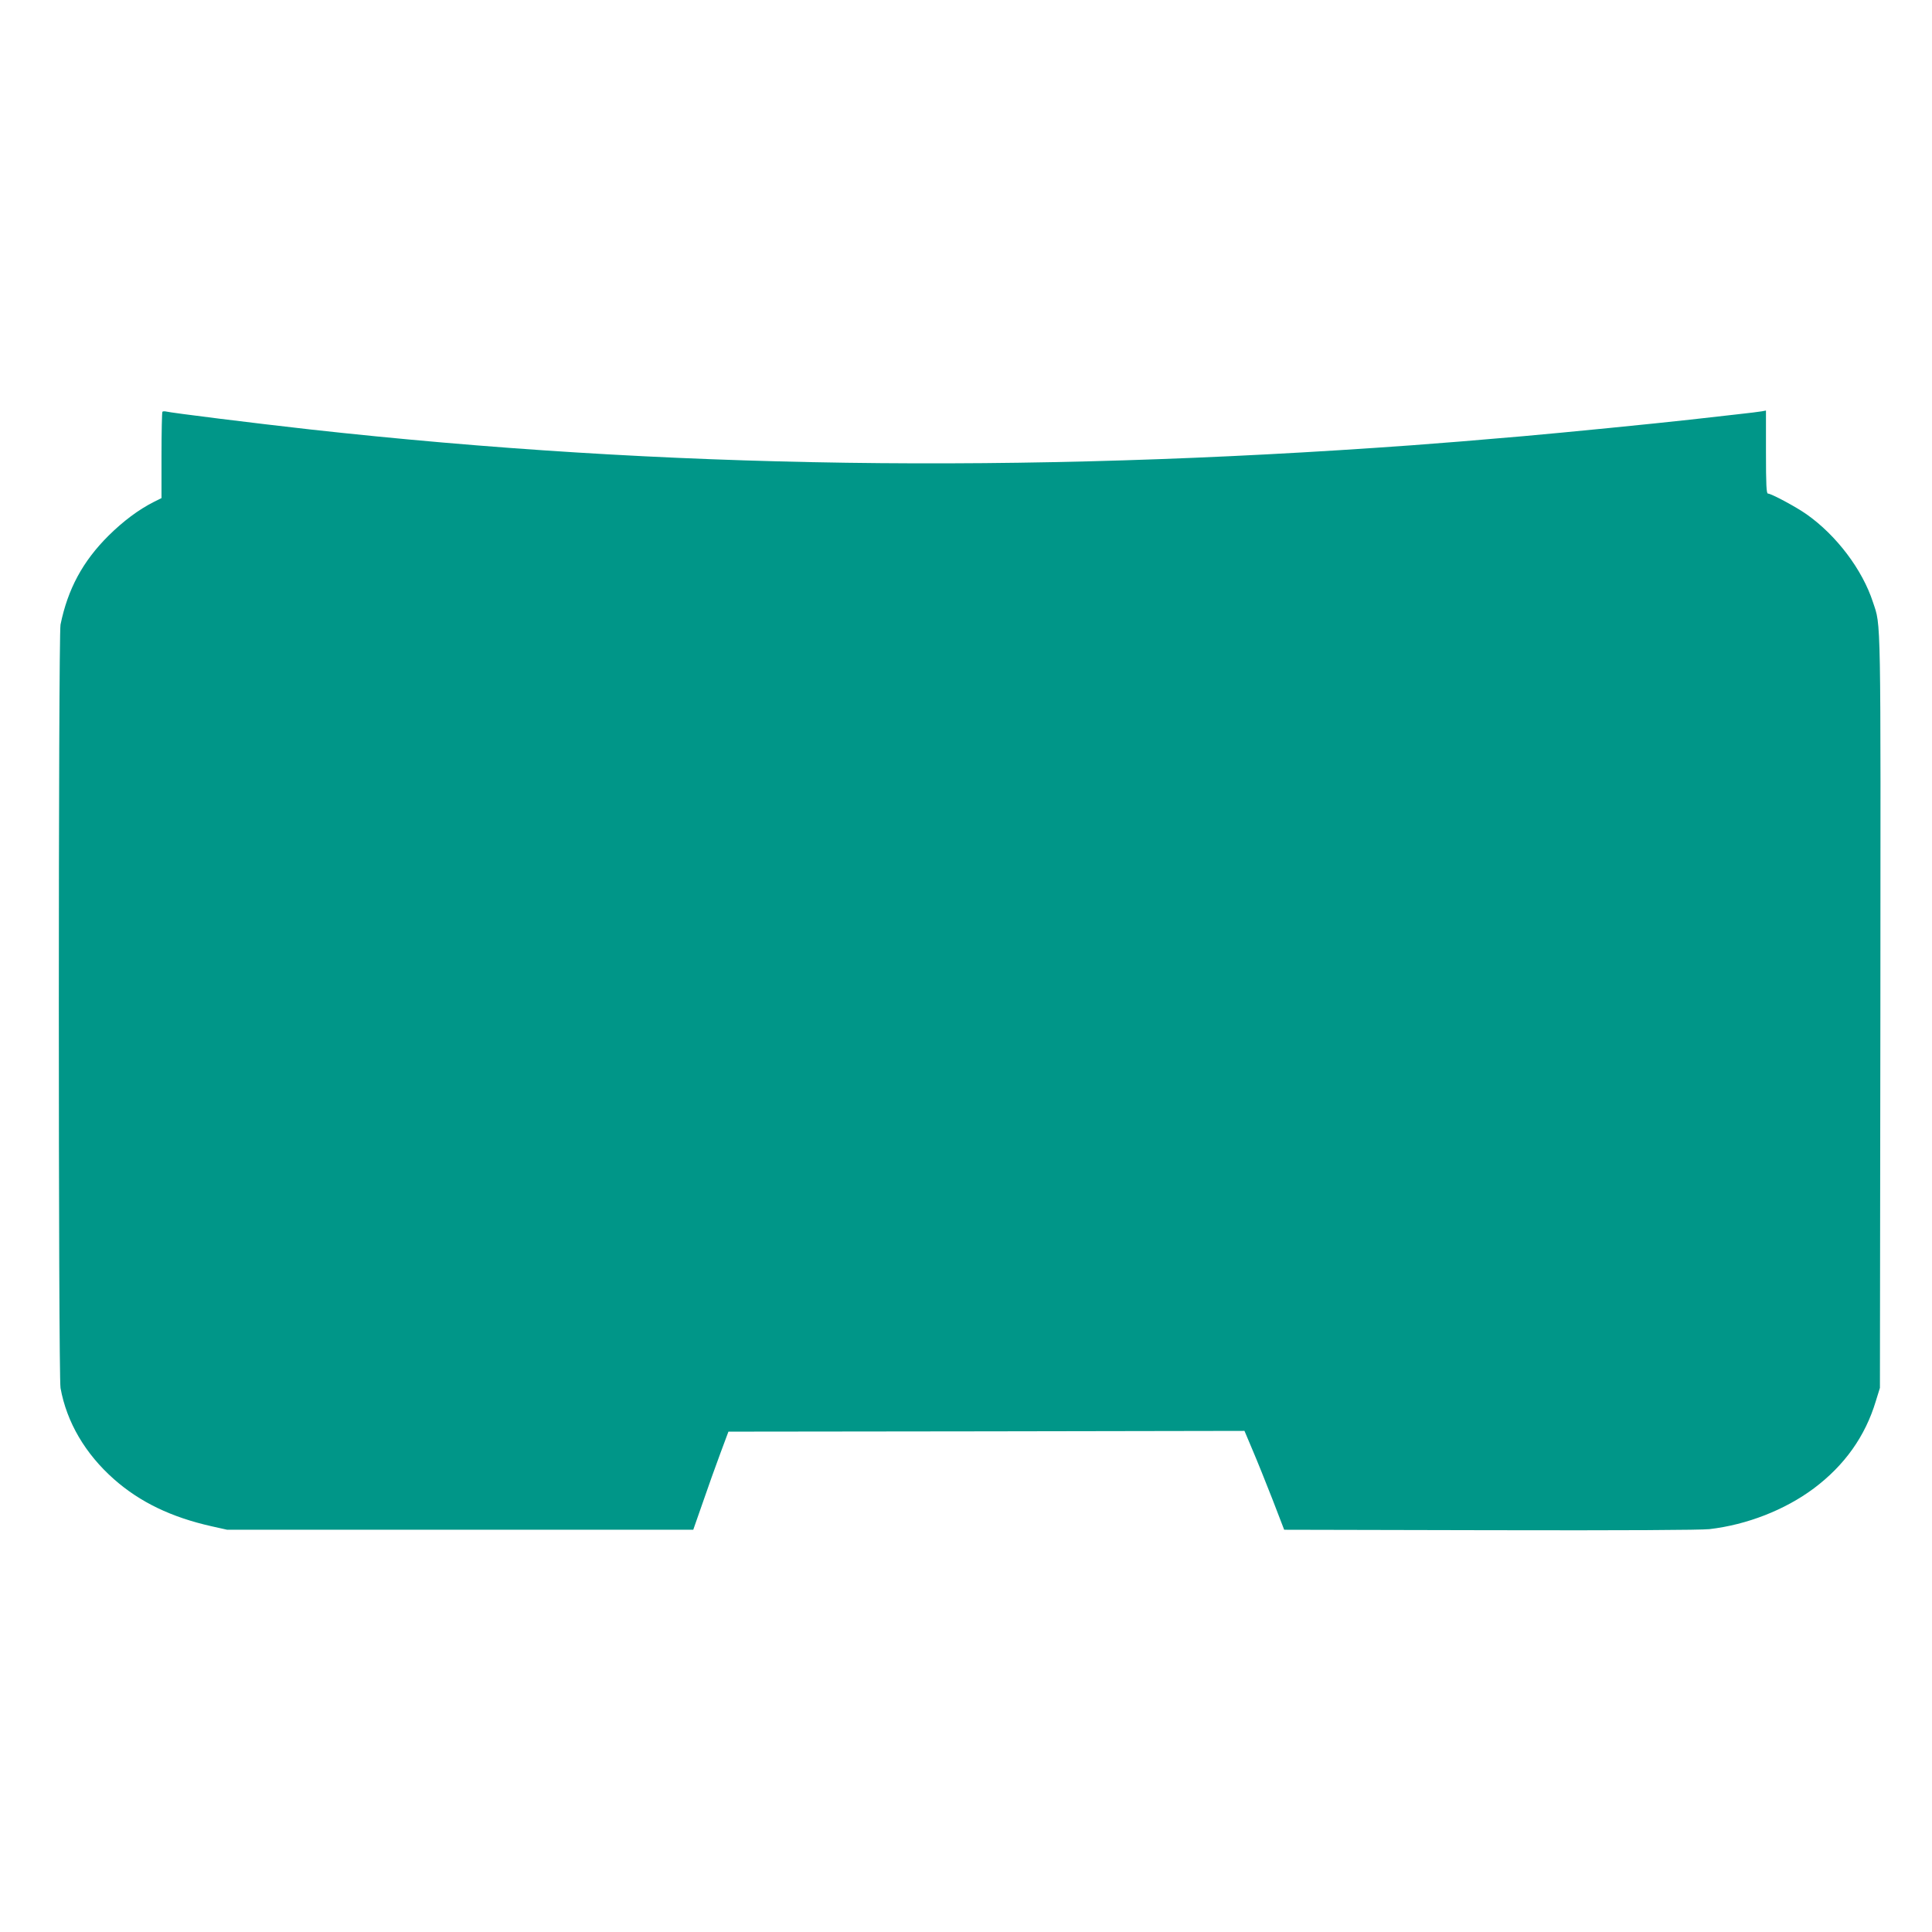 <?xml version="1.0" standalone="no"?>
<!DOCTYPE svg PUBLIC "-//W3C//DTD SVG 20010904//EN"
 "http://www.w3.org/TR/2001/REC-SVG-20010904/DTD/svg10.dtd">
<svg version="1.0" xmlns="http://www.w3.org/2000/svg"
 width="1280pt" height="1280pt" viewBox="0 0 1280 1280"
 preserveAspectRatio="xMidYMid meet">
<g transform="translate(0,1280) scale(0.1,-0.1)"
fill="#009688" stroke="none">
<path d="M1076 10072 c-3 -3 -6 -133 -6 -288 l0 -284 -52 -26 c-101 -51 -203
-128 -299 -223 -171 -170 -270 -354 -318 -589 -15 -75 -15 -4974 0 -5058 41
-227 164 -436 354 -604 172 -152 380 -252 647 -312 l103 -23 1544 0 1544 0 63
180 c34 99 86 245 116 325 l54 145 1709 2 1710 3 54 -128 c30 -70 89 -217 132
-327 l77 -200 1363 -3 c888 -2 1396 1 1454 7 249 29 500 127 692 270 203 152
341 345 411 579 l27 87 3 2485 c2 2682 5 2557 -49 2720 -70 216 -242 443 -439
582 -69 49 -235 138 -257 138 -10 0 -13 56 -13 275 l0 275 -27 -5 c-16 -3 -89
-12 -163 -20 -74 -8 -214 -24 -310 -35 -242 -27 -827 -85 -1110 -110 -397 -34
-456 -39 -735 -60 -2604 -189 -4956 -155 -7302 105 -366 41 -914 109 -955 119
-9 2 -19 1 -22 -2z"/>
</g>
</svg>
